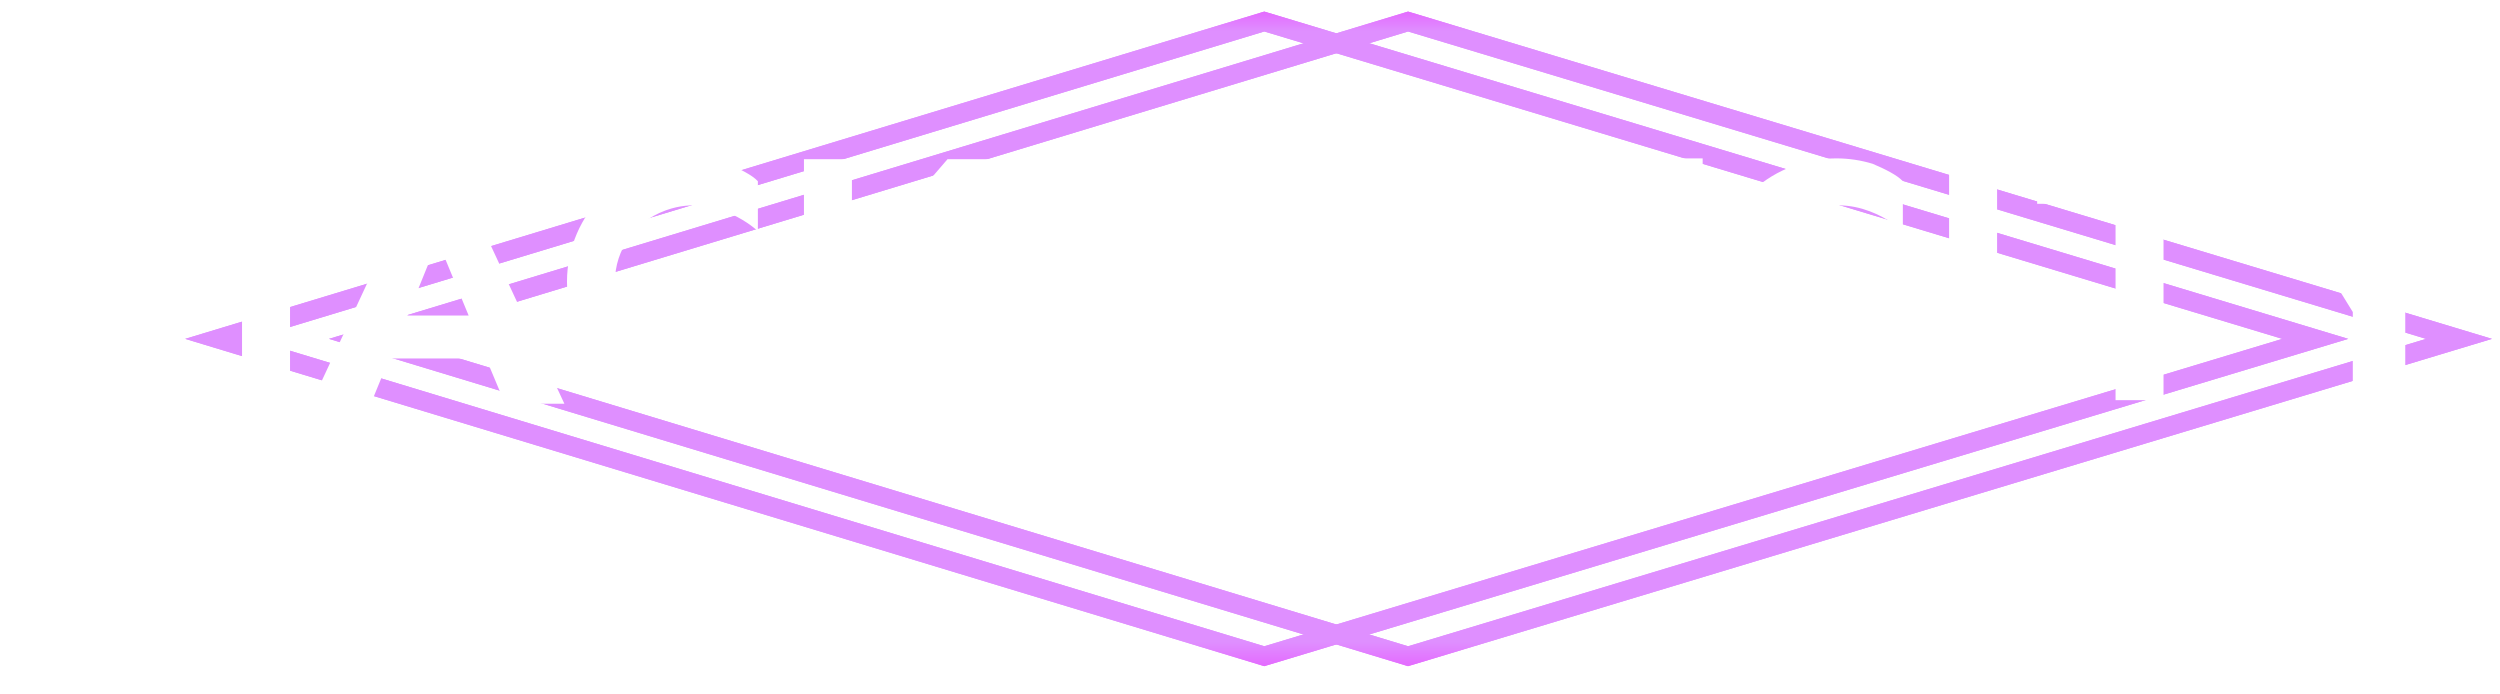 <?xml version="1.0" encoding="utf-8"?>
<svg xmlns="http://www.w3.org/2000/svg" width="108" height="30" viewBox="0 0 108 30" fill="none">
<path d="M60.827 28.779L60.706 28.742L14.211 14.639L60.827 0.5L60.948 0.536L107.653 14.639L60.828 28.778L60.827 28.779ZM17.047 14.639L60.828 27.918L104.805 14.639L60.828 1.36L17.047 14.639Z" fill="url(#paint0_linear_1911_37562)"/>
<g filter="url(#filter0_f_1911_37562)">
<path d="M60.827 28.779L60.706 28.742L14.211 14.639L60.827 0.5L60.948 0.536L107.653 14.639L60.828 28.778L60.827 28.779ZM17.047 14.639L60.828 27.918L104.805 14.639L60.828 1.36L17.047 14.639Z" fill="url(#paint1_linear_1911_37562)"/>
</g>
<path d="M54.617 28.779L54.496 28.742L8 14.639L54.617 0.5L54.738 0.536L101.443 14.639L54.617 28.778L54.617 28.779ZM10.837 14.639L54.617 27.918L98.595 14.639L54.617 1.36L10.837 14.639Z" fill="url(#paint2_linear_1911_37562)"/>
<g filter="url(#filter1_f_1911_37562)">
<path d="M54.617 28.779L54.496 28.742L8 14.639L54.617 0.5L54.738 0.536L101.443 14.639L54.617 28.778L54.617 28.779ZM10.837 14.639L54.617 27.918L98.595 14.639L54.617 1.36L10.837 14.639Z" fill="url(#paint3_linear_1911_37562)"/>
</g>
<path d="M28.93 15.331C28.857 15.304 28.792 15.277 28.735 15.248C28.733 15.247 28.732 15.247 28.731 15.246C27.469 14.787 26.566 13.582 26.566 12.173C26.566 10.764 27.456 9.575 28.703 9.11C28.725 9.102 28.747 9.093 28.77 9.084C28.786 9.079 28.802 9.073 28.817 9.068C30.972 8.313 32.74 9.983 32.74 9.983V7.83C32.508 7.569 31.948 7.292 31.436 7.076C30.938 6.924 30.41 6.842 29.864 6.842C26.903 6.842 24.494 9.233 24.494 12.173C24.494 15.112 26.903 17.502 29.864 17.502C30.99 17.502 32.036 17.157 32.9 16.566V14.433C32.9 14.433 31.107 16.127 28.93 15.331Z" fill="white"/>
<path d="M78.394 15.331C78.32 15.304 78.255 15.277 78.198 15.248C78.196 15.247 78.195 15.247 78.194 15.246C76.932 14.787 76.029 13.582 76.029 12.173C76.029 10.764 76.919 9.575 78.166 9.11C78.188 9.102 78.21 9.093 78.234 9.084C78.249 9.079 78.265 9.073 78.28 9.068C80.435 8.313 82.203 9.983 82.203 9.983V7.83C81.971 7.569 81.411 7.292 80.899 7.076C80.401 6.924 79.873 6.842 79.327 6.842C76.366 6.842 73.957 9.233 73.957 12.173C73.957 15.112 76.366 17.502 79.327 17.502C80.453 17.502 81.499 17.157 82.363 16.566V14.433C82.363 14.433 80.57 16.127 78.394 15.331Z" fill="white"/>
<path d="M59.326 17.502C56.365 17.502 53.956 15.111 53.956 12.173C53.956 9.234 56.365 6.843 59.326 6.843C62.287 6.843 64.696 9.234 64.696 12.173C64.696 15.111 62.287 17.502 59.326 17.502ZM59.326 8.9C57.507 8.9 56.028 10.368 56.028 12.173C56.028 13.977 57.508 15.445 59.326 15.445C61.144 15.445 62.623 13.977 62.623 12.173C62.623 10.368 61.144 8.9 59.326 8.9Z" fill="white"/>
<path d="M8.816 21.507L8 19.616C10.314 18.633 10.456 17.395 10.456 17.382V6.876H12.529V17.381C12.529 17.64 12.428 19.972 8.816 21.507Z" fill="white"/>
<path d="M73.555 6.843H64.713V8.9H68.098V17.381H70.17V8.9H73.555V6.843Z" fill="white"/>
<path d="M86.274 6.876H84.201V17.381H86.274V6.876Z" fill="white"/>
<path d="M96.849 6.749H88.006V8.805H91.392V17.287H93.464V8.805H96.849V6.749Z" fill="white"/>
<path d="M97.555 6.853H100.125L102.768 11.344L105.436 6.853H108L103.907 13.461V17.382H101.641V13.479L97.555 6.853Z" fill="white"/>
<path d="M19.456 6.852H18.37L13.44 17.441H16.019L16.82 15.487H20.999L21.817 17.441H24.381L19.456 6.852ZM17.601 13.63L18.911 10.404L20.245 13.63H17.601Z" fill="white"/>
<path d="M41.255 17.381H44.099L39.514 11.524L43.658 6.876H40.934L36.803 11.67V6.876H34.731V17.381H36.803V14.564L38.028 13.19L41.255 17.381Z" fill="white"/>
<path d="M49.56 6.895V6.893L47.205 6.877V6.875H45.132V17.381H47.205V13.765C47.486 13.905 48.001 14.124 48.693 14.249C48.952 14.302 49.219 14.331 49.494 14.331C51.604 14.331 53.322 12.663 53.322 10.612C53.322 8.561 51.641 6.93 49.56 6.895ZM50.487 12.012C50.487 12.012 49.691 12.839 47.274 12.129V8.936L49.567 8.954C49.612 8.955 49.657 8.959 49.702 8.964C49.719 8.966 49.737 8.968 49.755 8.971C50.599 9.09 51.249 9.78 51.249 10.612C51.249 11.187 50.894 11.71 50.487 12.012Z" fill="white"/>
<path d="M49.755 8.971C49.737 8.968 49.719 8.966 49.702 8.964C49.719 8.965 49.736 8.966 49.754 8.967V8.971H49.755Z" fill="white"/>
<path d="M46.488 21.226C46.467 21.218 46.45 21.211 46.434 21.203H46.433C46.085 21.068 45.835 20.716 45.835 20.305C45.835 19.894 46.081 19.547 46.426 19.411C46.431 19.409 46.438 19.407 46.444 19.404C46.448 19.402 46.452 19.401 46.456 19.399C47.051 19.179 47.54 19.666 47.54 19.666V19.037C47.476 18.961 47.321 18.88 47.18 18.817C47.042 18.773 46.897 18.749 46.746 18.749C45.928 18.749 45.263 19.447 45.263 20.304C45.263 21.161 45.928 21.859 46.746 21.859C47.056 21.859 47.346 21.758 47.584 21.586V20.963C47.584 20.963 47.089 21.458 46.488 21.226V21.226Z" fill="white"/>
<path d="M69.134 21.759C68.305 21.759 67.63 21.09 67.63 20.267C67.63 19.444 68.305 18.775 69.134 18.775C69.963 18.775 70.638 19.444 70.638 20.267C70.638 21.09 69.963 21.759 69.134 21.759ZM69.134 19.35C68.625 19.35 68.211 19.761 68.211 20.266C68.211 20.771 68.625 21.183 69.134 21.183C69.643 21.183 70.058 20.771 70.058 20.266C70.058 19.761 69.643 19.35 69.134 19.35Z" fill="white"/>
<path d="M59.774 18.773H59.185V21.76H59.774V18.773Z" fill="white"/>
<path d="M51.127 18.821H50.822L49.442 21.786H50.164L50.388 21.238H51.558L51.787 21.786H52.504L51.126 18.821H51.127ZM50.608 20.718L50.974 19.815L51.348 20.718H50.608Z" fill="white"/>
<path d="M62.886 21.759V18.82H63.099L64.761 20.635V18.82H65.343V21.759H65.102L63.473 20.012V21.759H62.886Z" fill="white"/>
<path d="M56.284 20.966C56.284 21.188 56.192 21.39 56.041 21.543C55.89 21.696 55.679 21.799 55.443 21.822H55.44C55.44 21.822 55.437 21.822 55.436 21.823C55.428 21.823 55.414 21.823 55.393 21.825C55.377 21.825 55.36 21.827 55.343 21.827C55.302 21.827 55.263 21.824 55.224 21.82C55.076 21.807 54.864 21.773 54.629 21.679C54.627 21.678 54.625 21.677 54.622 21.676C54.539 21.644 54.449 21.603 54.355 21.549V20.93H54.355C54.373 20.949 54.655 21.239 55.213 21.263C55.519 21.276 55.663 21.087 55.659 21.002C55.654 20.918 55.654 20.77 55.241 20.624C55.02 20.547 54.821 20.438 54.683 20.352C54.683 20.352 54.683 20.352 54.682 20.351C54.482 20.186 54.355 19.944 54.355 19.672C54.355 19.176 54.776 18.774 55.295 18.774C55.305 18.774 55.315 18.776 55.325 18.776H55.325C55.325 18.776 55.675 18.751 56.119 19.004V19.619C56.119 19.619 55.776 19.344 55.417 19.356C55.059 19.37 54.957 19.563 54.962 19.653C54.967 19.742 54.967 19.899 55.405 20.052C55.625 20.129 55.824 20.236 55.969 20.324C56.162 20.481 56.284 20.711 56.284 20.966Z" fill="white"/>
<defs>
<filter id="filter0_f_1911_37562" x="6.211" y="-7.5" width="109.443" height="44.279" filterUnits="userSpaceOnUse" color-interpolation-filters="sRGB">
<feFlood flood-opacity="0" result="BackgroundImageFix"/>
<feBlend mode="normal" in="SourceGraphic" in2="BackgroundImageFix" result="shape"/>
<feGaussianBlur stdDeviation="4" result="effect1_foregroundBlur_1911_37562"/>
</filter>
<filter id="filter1_f_1911_37562" x="0" y="-7.5" width="109.443" height="44.279" filterUnits="userSpaceOnUse" color-interpolation-filters="sRGB">
<feFlood flood-opacity="0" result="BackgroundImageFix"/>
<feBlend mode="normal" in="SourceGraphic" in2="BackgroundImageFix" result="shape"/>
<feGaussianBlur stdDeviation="4" result="effect1_foregroundBlur_1911_37562"/>
</filter>
<linearGradient id="paint0_linear_1911_37562" x1="60.932" y1="0.5" x2="60.932" y2="28.779" gradientUnits="userSpaceOnUse">
<stop stop-color="#E46AFF"/>
<stop offset="0.03" stop-color="#DF8FFF"/>
<stop offset="0.963" stop-color="#DF8FFF"/>
<stop offset="1" stop-color="#E46AFF"/>
</linearGradient>
<linearGradient id="paint1_linear_1911_37562" x1="60.932" y1="0.5" x2="60.932" y2="28.779" gradientUnits="userSpaceOnUse">
<stop stop-color="#E46AFF"/>
<stop offset="0.03" stop-color="#DF8FFF"/>
<stop offset="0.963" stop-color="#DF8FFF"/>
<stop offset="1" stop-color="#E46AFF"/>
</linearGradient>
<linearGradient id="paint2_linear_1911_37562" x1="54.721" y1="0.5" x2="54.721" y2="28.779" gradientUnits="userSpaceOnUse">
<stop stop-color="#E46AFF"/>
<stop offset="0.03" stop-color="#DF8FFF"/>
<stop offset="0.963" stop-color="#DF8FFF"/>
<stop offset="1" stop-color="#E46AFF"/>
</linearGradient>
<linearGradient id="paint3_linear_1911_37562" x1="54.721" y1="0.5" x2="54.721" y2="28.779" gradientUnits="userSpaceOnUse">
<stop stop-color="#E46AFF"/>
<stop offset="0.03" stop-color="#DF8FFF"/>
<stop offset="0.963" stop-color="#DF8FFF"/>
<stop offset="1" stop-color="#E46AFF"/>
</linearGradient>
</defs>
</svg>